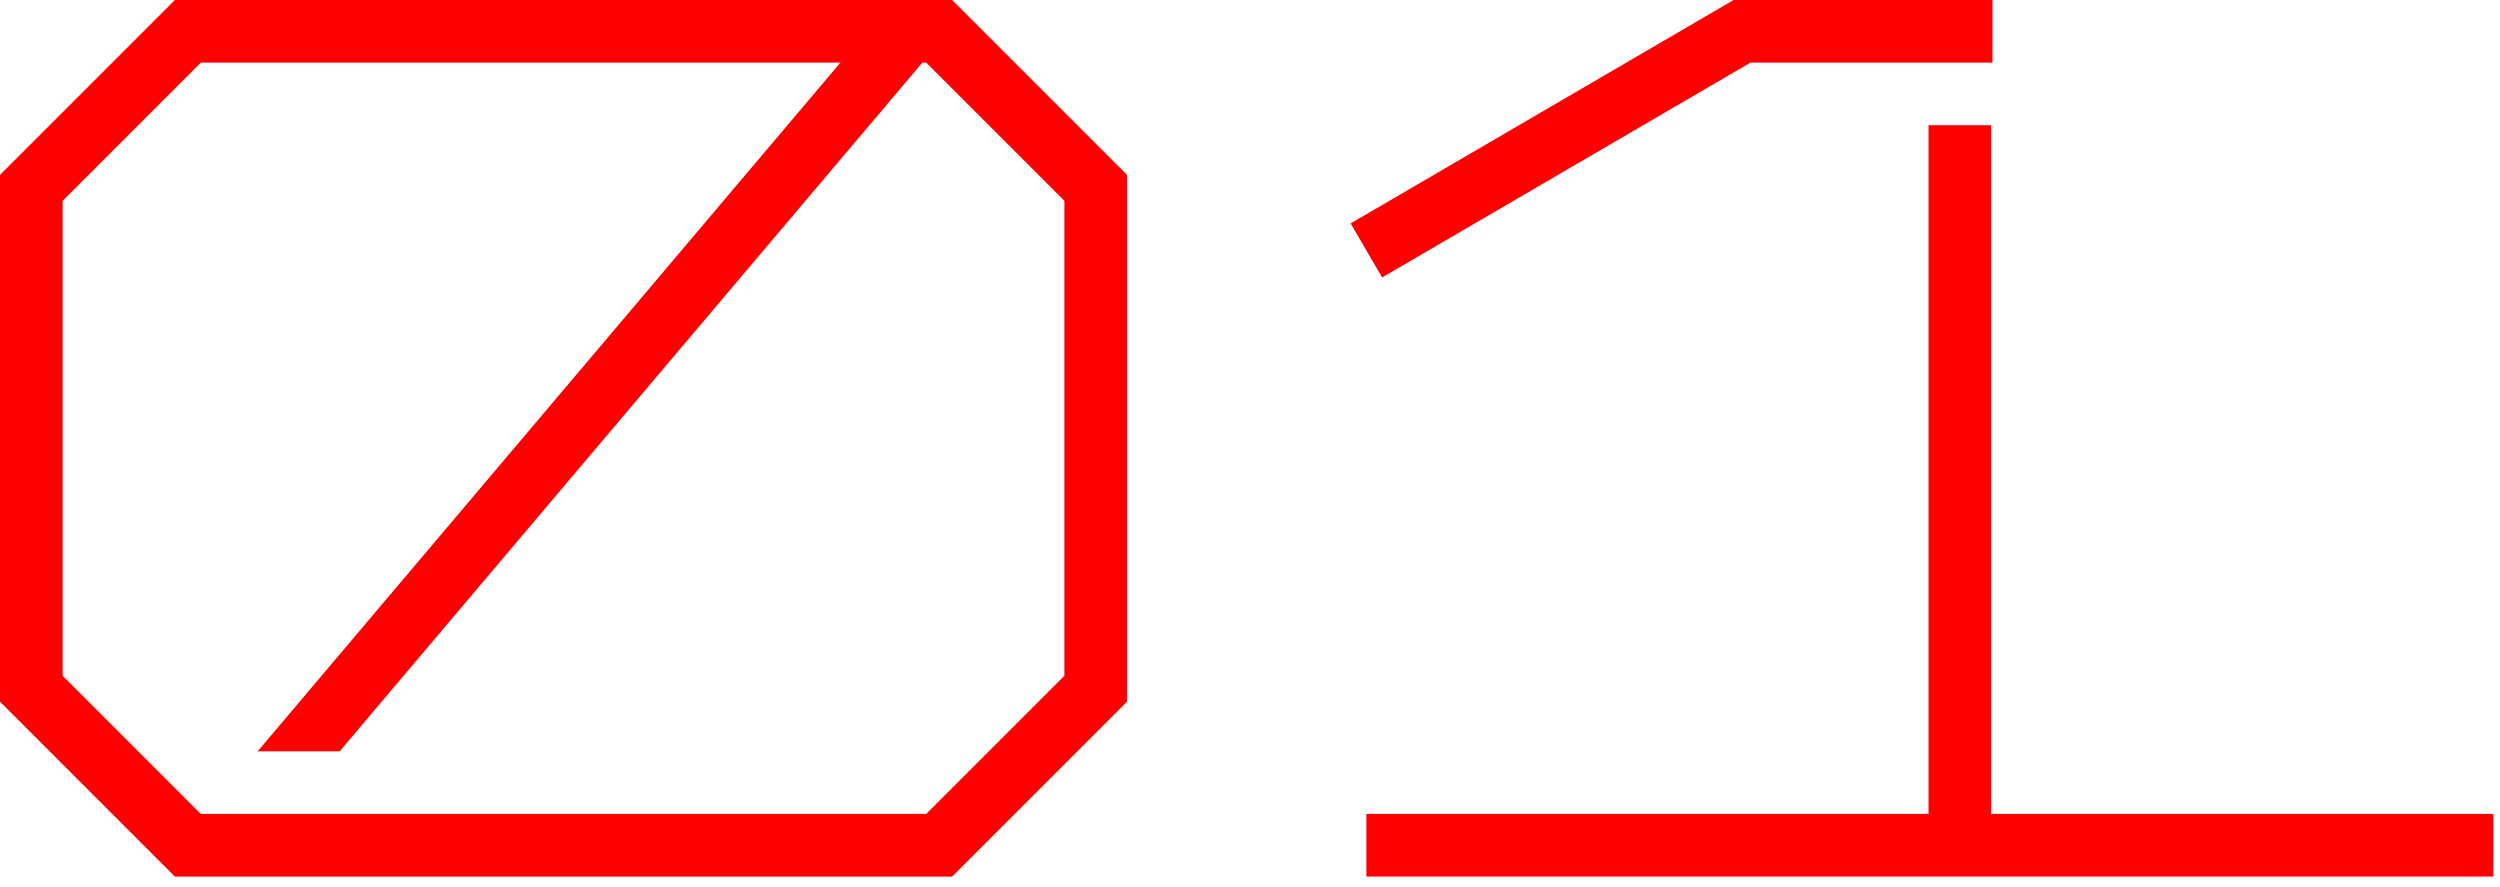 <?xml version="1.0" encoding="UTF-8"?> <svg xmlns="http://www.w3.org/2000/svg" width="124" height="44" viewBox="0 0 124 44" fill="none"> <path d="M123.671 40.372H67.772V43.478H123.671V40.372Z" fill="#FF0000"></path> <path d="M68.553 13.762L66.991 11.082L85.988 6.10352e-05H98.827V3.106H86.822L68.553 13.762Z" fill="#FF0000"></path> <path d="M98.76 6.211H95.655V41.925H98.76V6.211Z" fill="#FF0000"></path> <path d="M16.845 37.267L46.215 2.555L43.846 0.55L12.777 37.267H16.845Z" fill="#FF0000"></path> <path d="M47.227 43.478H8.673L0 34.804V8.673L8.673 0H47.227L55.9 8.673V34.804L47.227 43.478ZM9.96 40.372H45.94L52.794 33.518V9.96L45.94 3.106H9.96L3.106 9.96V33.518L9.96 40.372Z" fill="#FF0000"></path> </svg> 